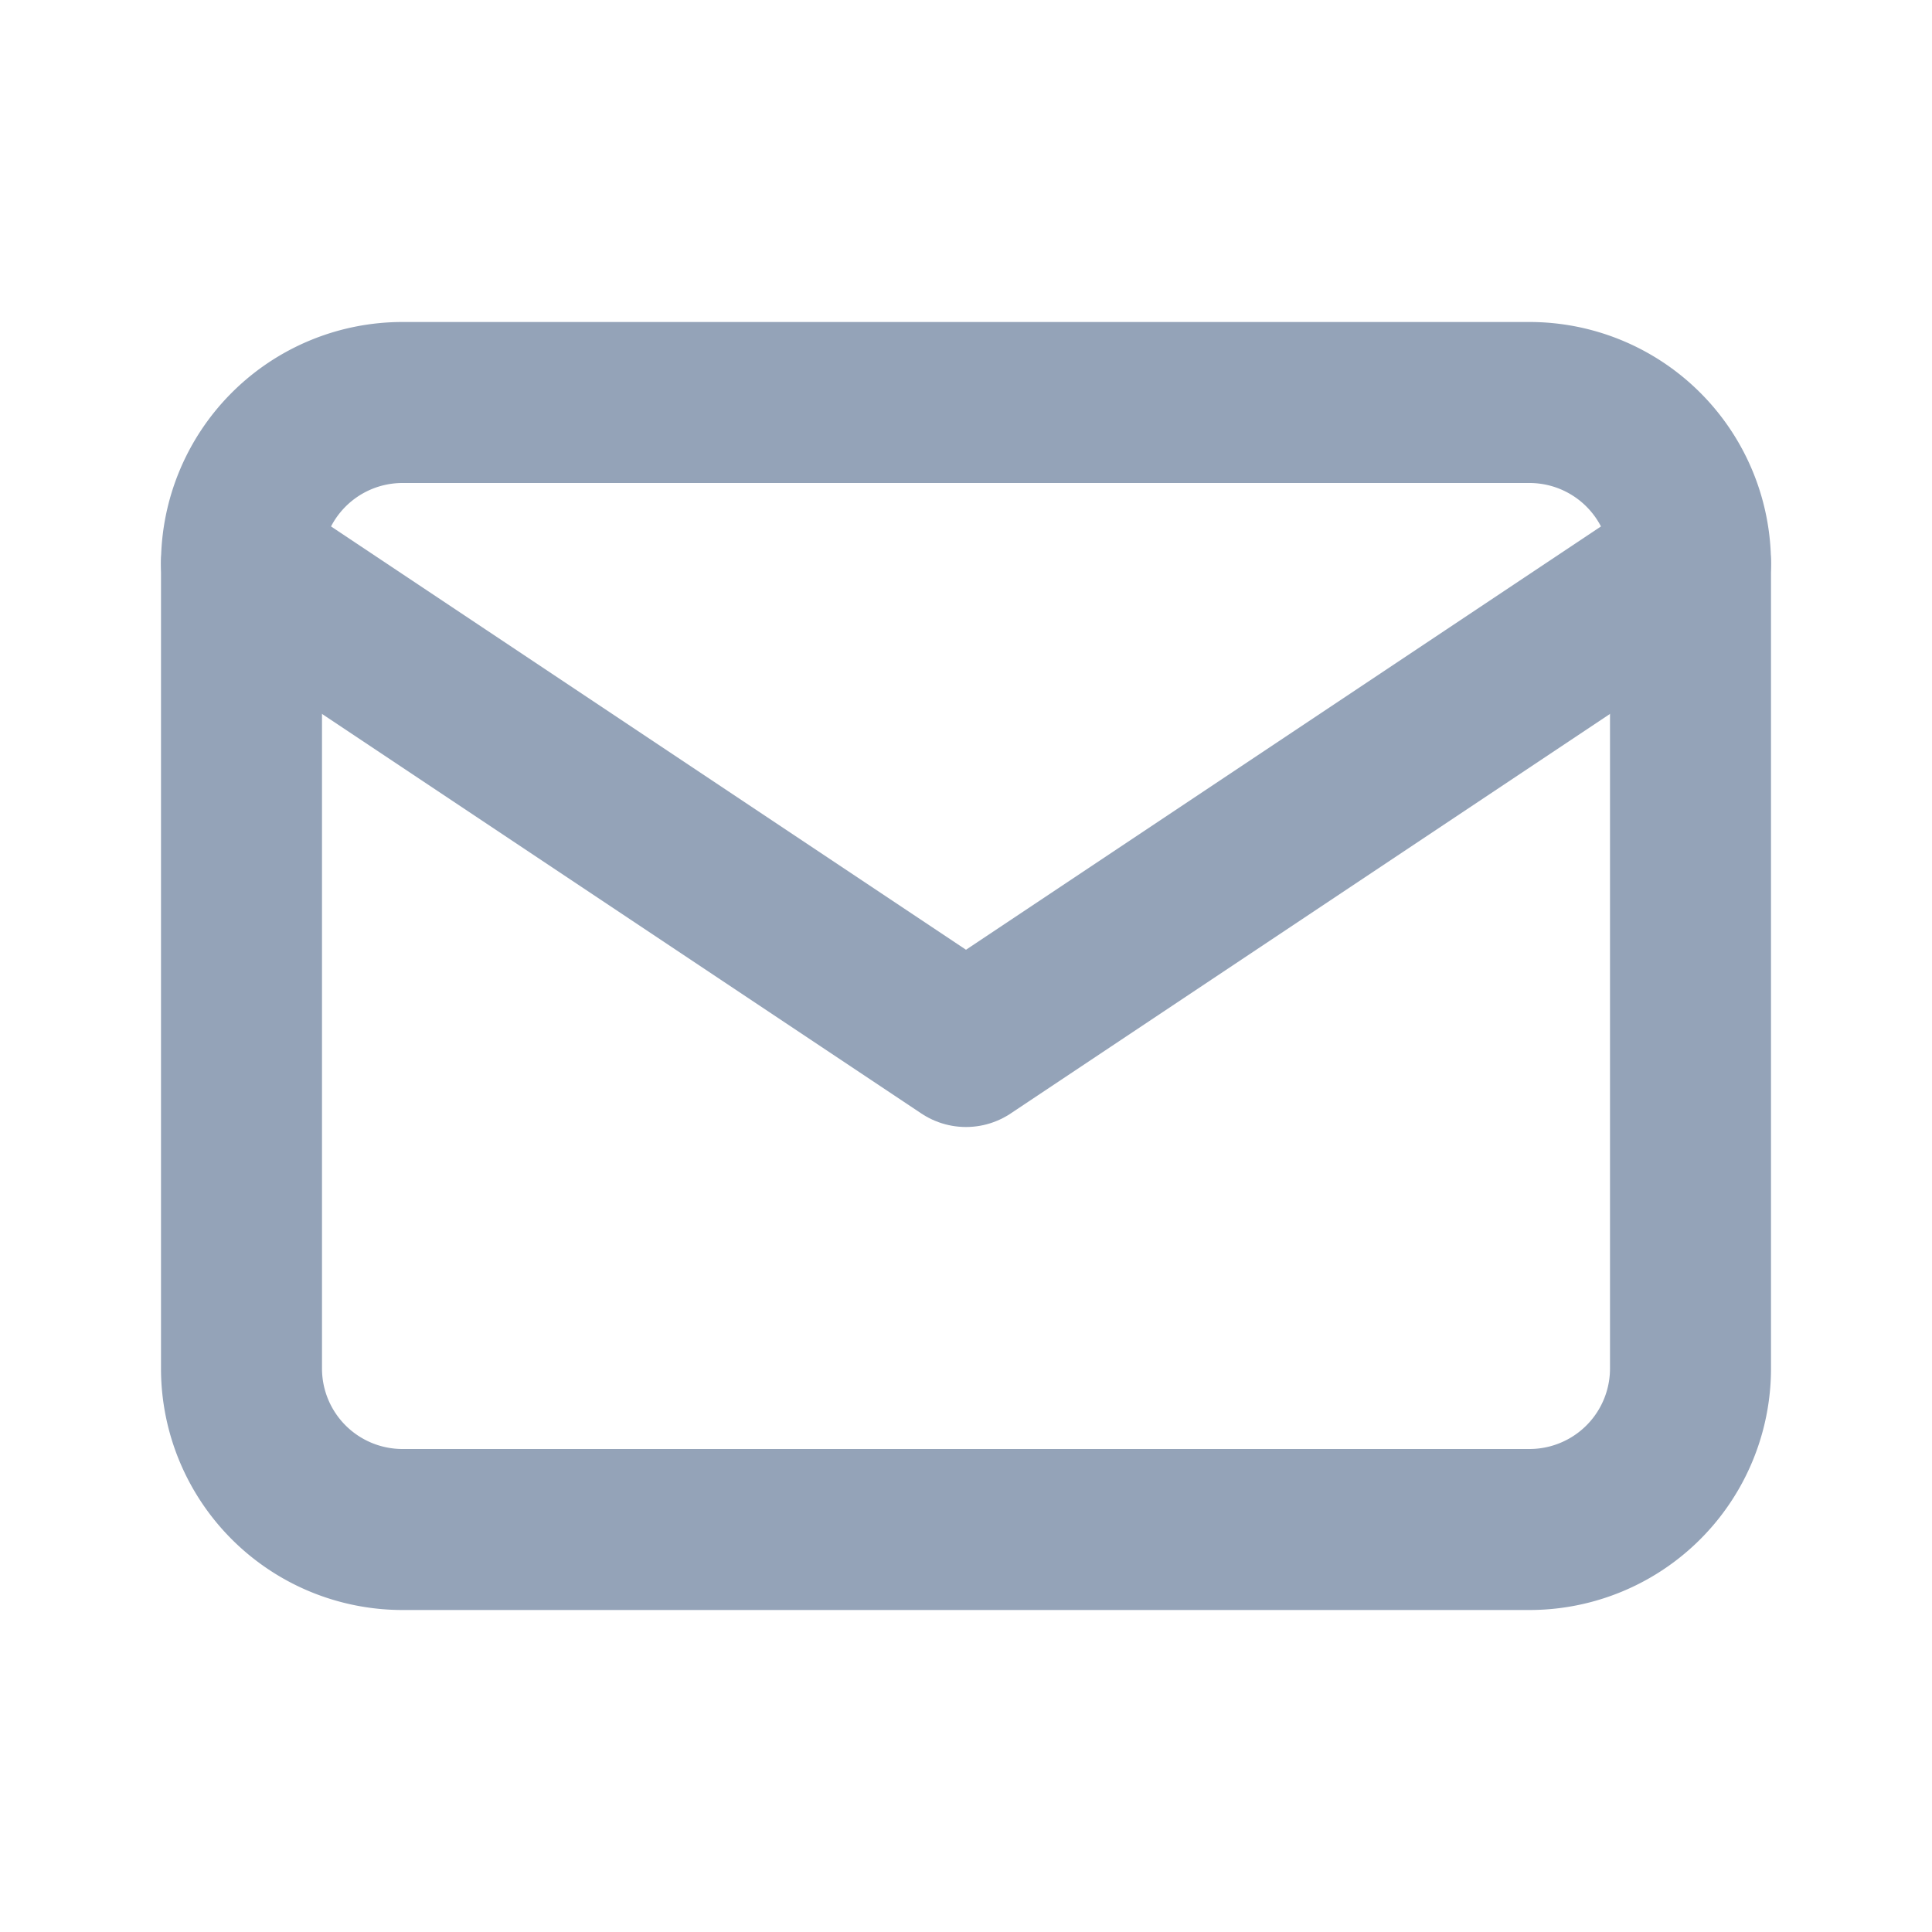<svg xmlns="http://www.w3.org/2000/svg" width="24" height="24" viewBox="0 0 24 24" fill="none"
     stroke="#94A3B8" stroke-width="2" stroke-linecap="round" stroke-linejoin="round"
>
    <path d="M3 5m0 2a2 2 0 0 1 2 -2h14a2 2 0 0 1 2 2v10a2 2 0 0 1 -2 2h-14a2 2 0 0 1 -2 -2z">

    </path>
    <path d="M3 7l9 6l9 -6">

    </path>
</svg>